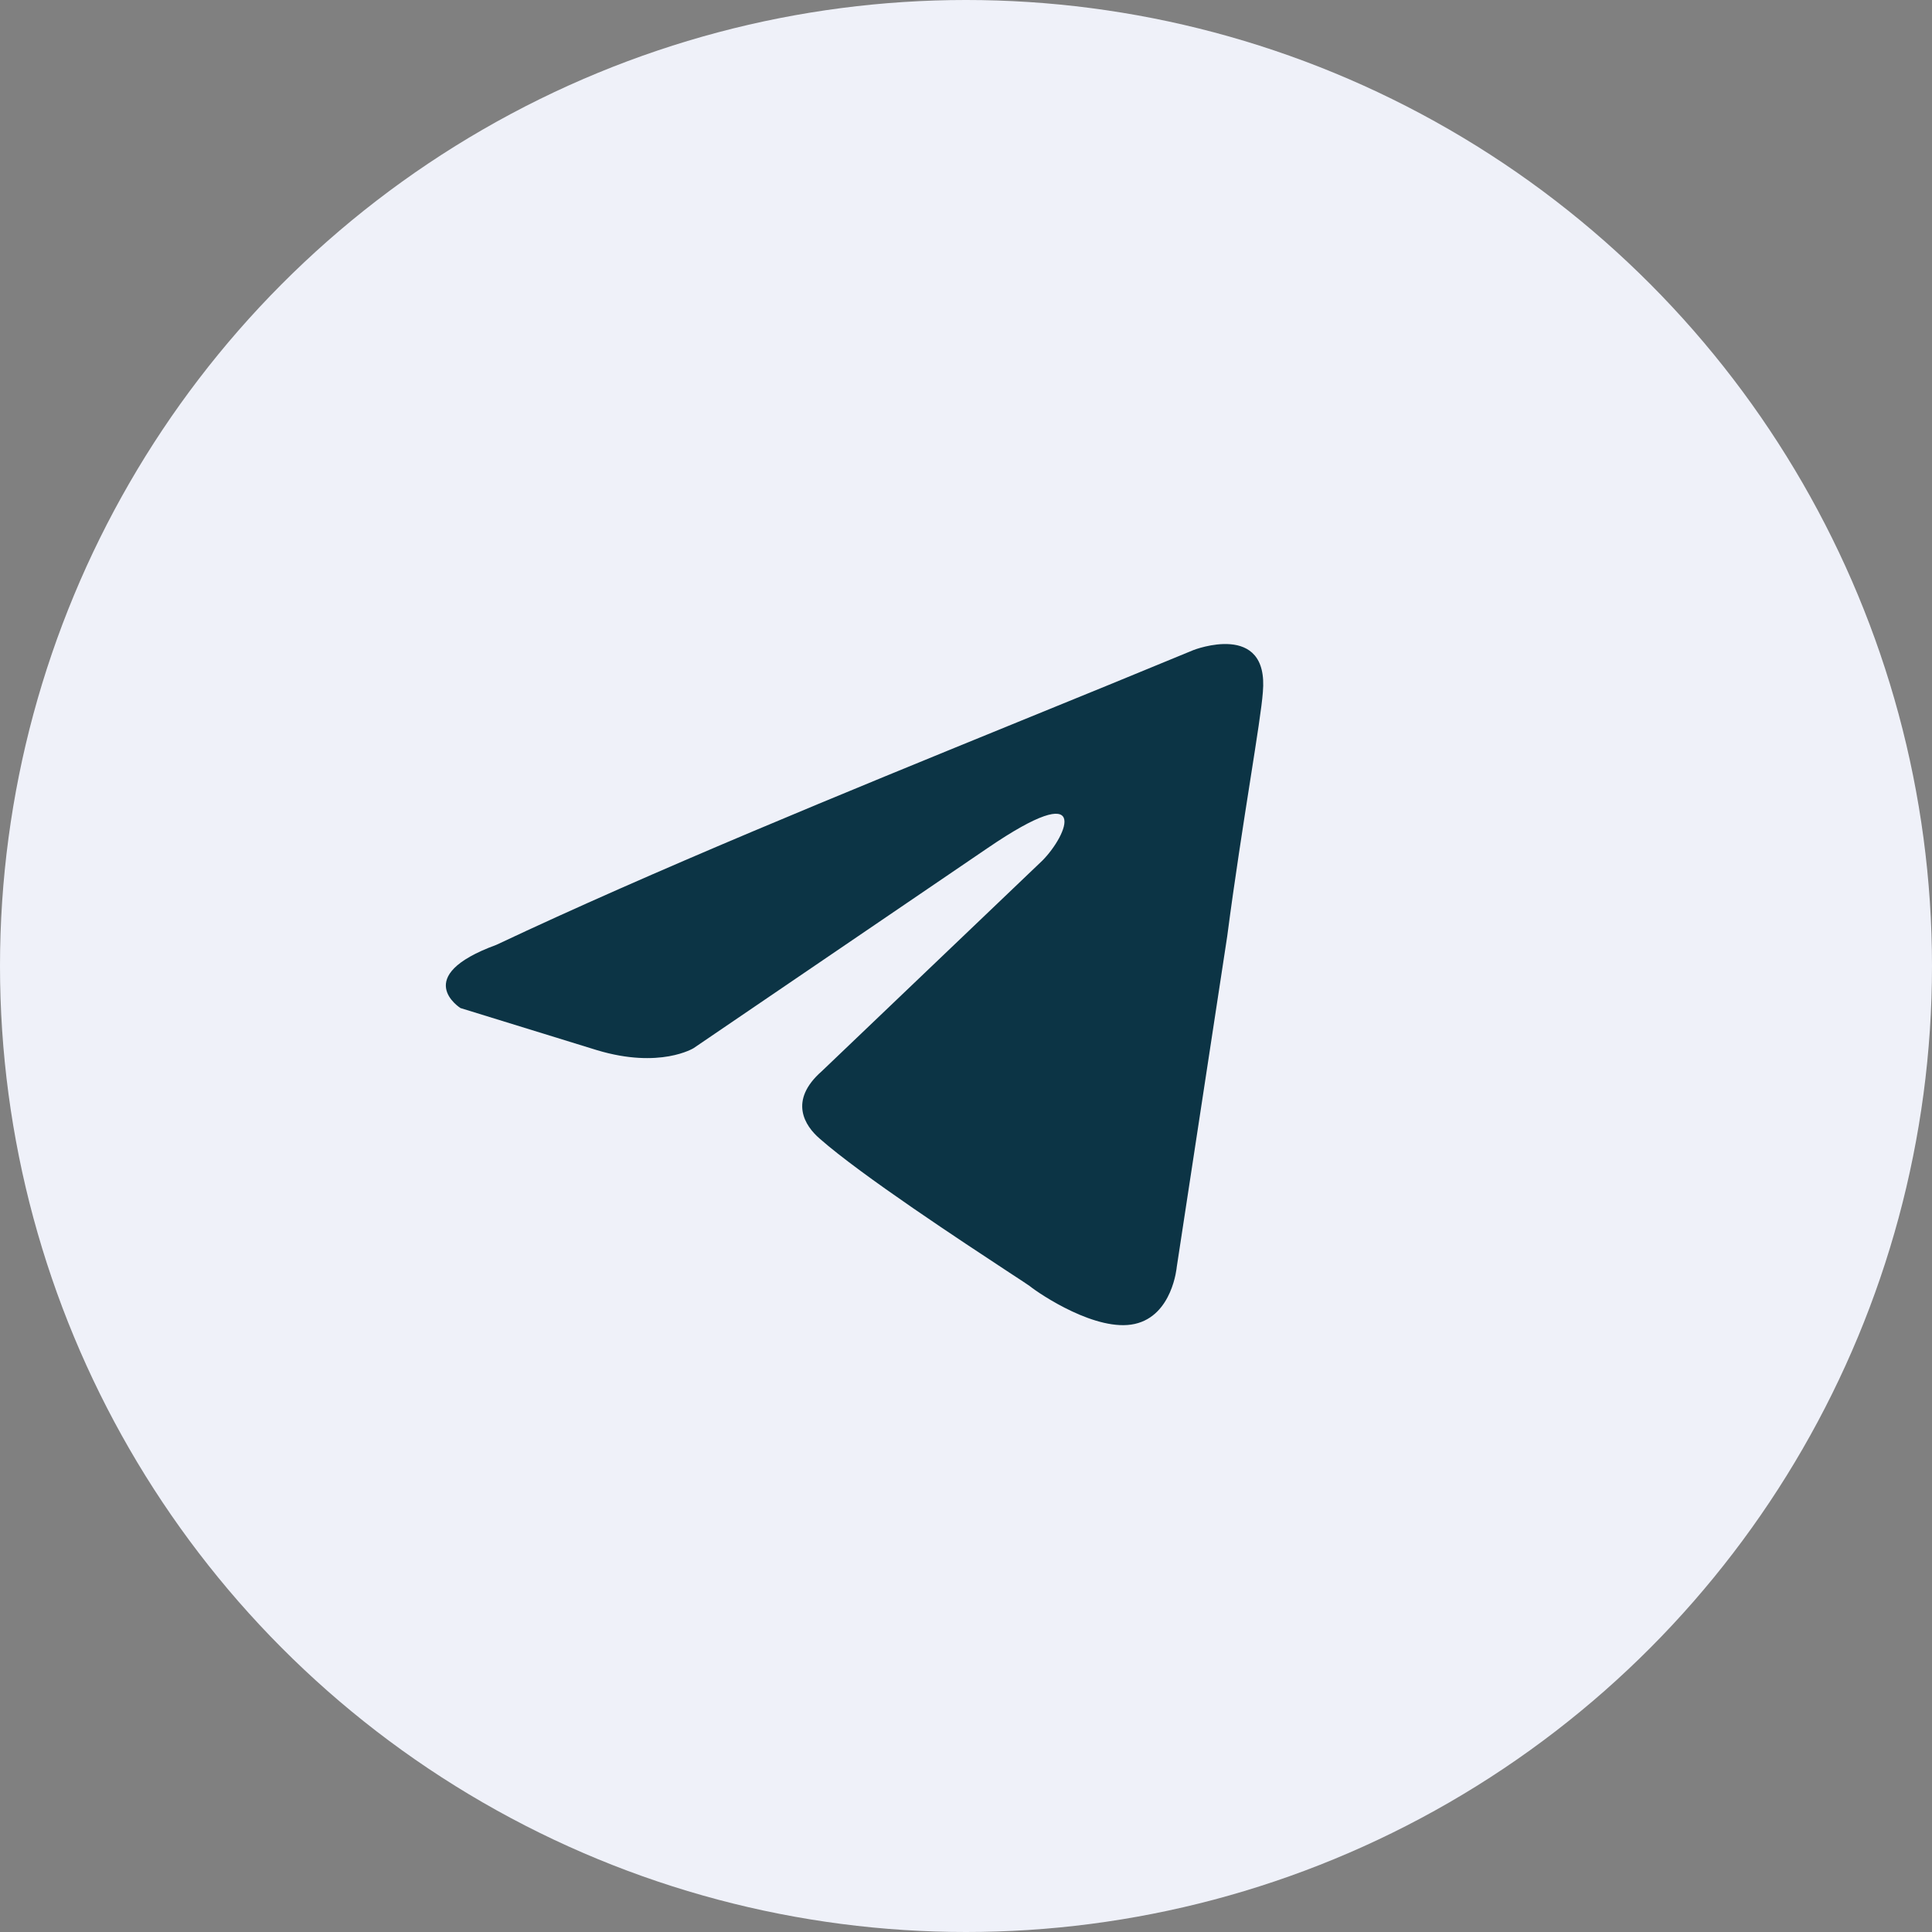 <?xml version="1.0" encoding="UTF-8"?> <svg xmlns="http://www.w3.org/2000/svg" width="26" height="26" viewBox="0 0 26 26" fill="none"><rect x="0" y="0" width="26" height="26" fill="#808080" stroke="none"/><circle cx="13" cy="13" r="13" fill="#EFF1F9"></circle><path fill-rule="evenodd" clip-rule="evenodd" d="M16.995 9.315C17.08 8.351 16.062 8.748 16.062 8.748C15.311 9.059 14.536 9.375 13.753 9.694C11.324 10.685 8.815 11.709 6.678 12.716C5.519 13.141 6.197 13.566 6.197 13.566L8.035 14.133C8.883 14.388 9.335 14.105 9.335 14.105L13.292 11.412C14.705 10.448 14.366 11.242 14.027 11.582L11.059 14.416C10.607 14.813 10.833 15.153 11.031 15.323C11.592 15.818 12.971 16.723 13.573 17.119C13.73 17.221 13.834 17.29 13.857 17.307C13.999 17.421 14.762 17.931 15.271 17.817C15.78 17.704 15.836 17.052 15.836 17.052L16.515 12.602C16.616 11.83 16.733 11.087 16.826 10.494C16.914 9.934 16.981 9.508 16.995 9.315Z" fill="#0C3445"></path></svg> 